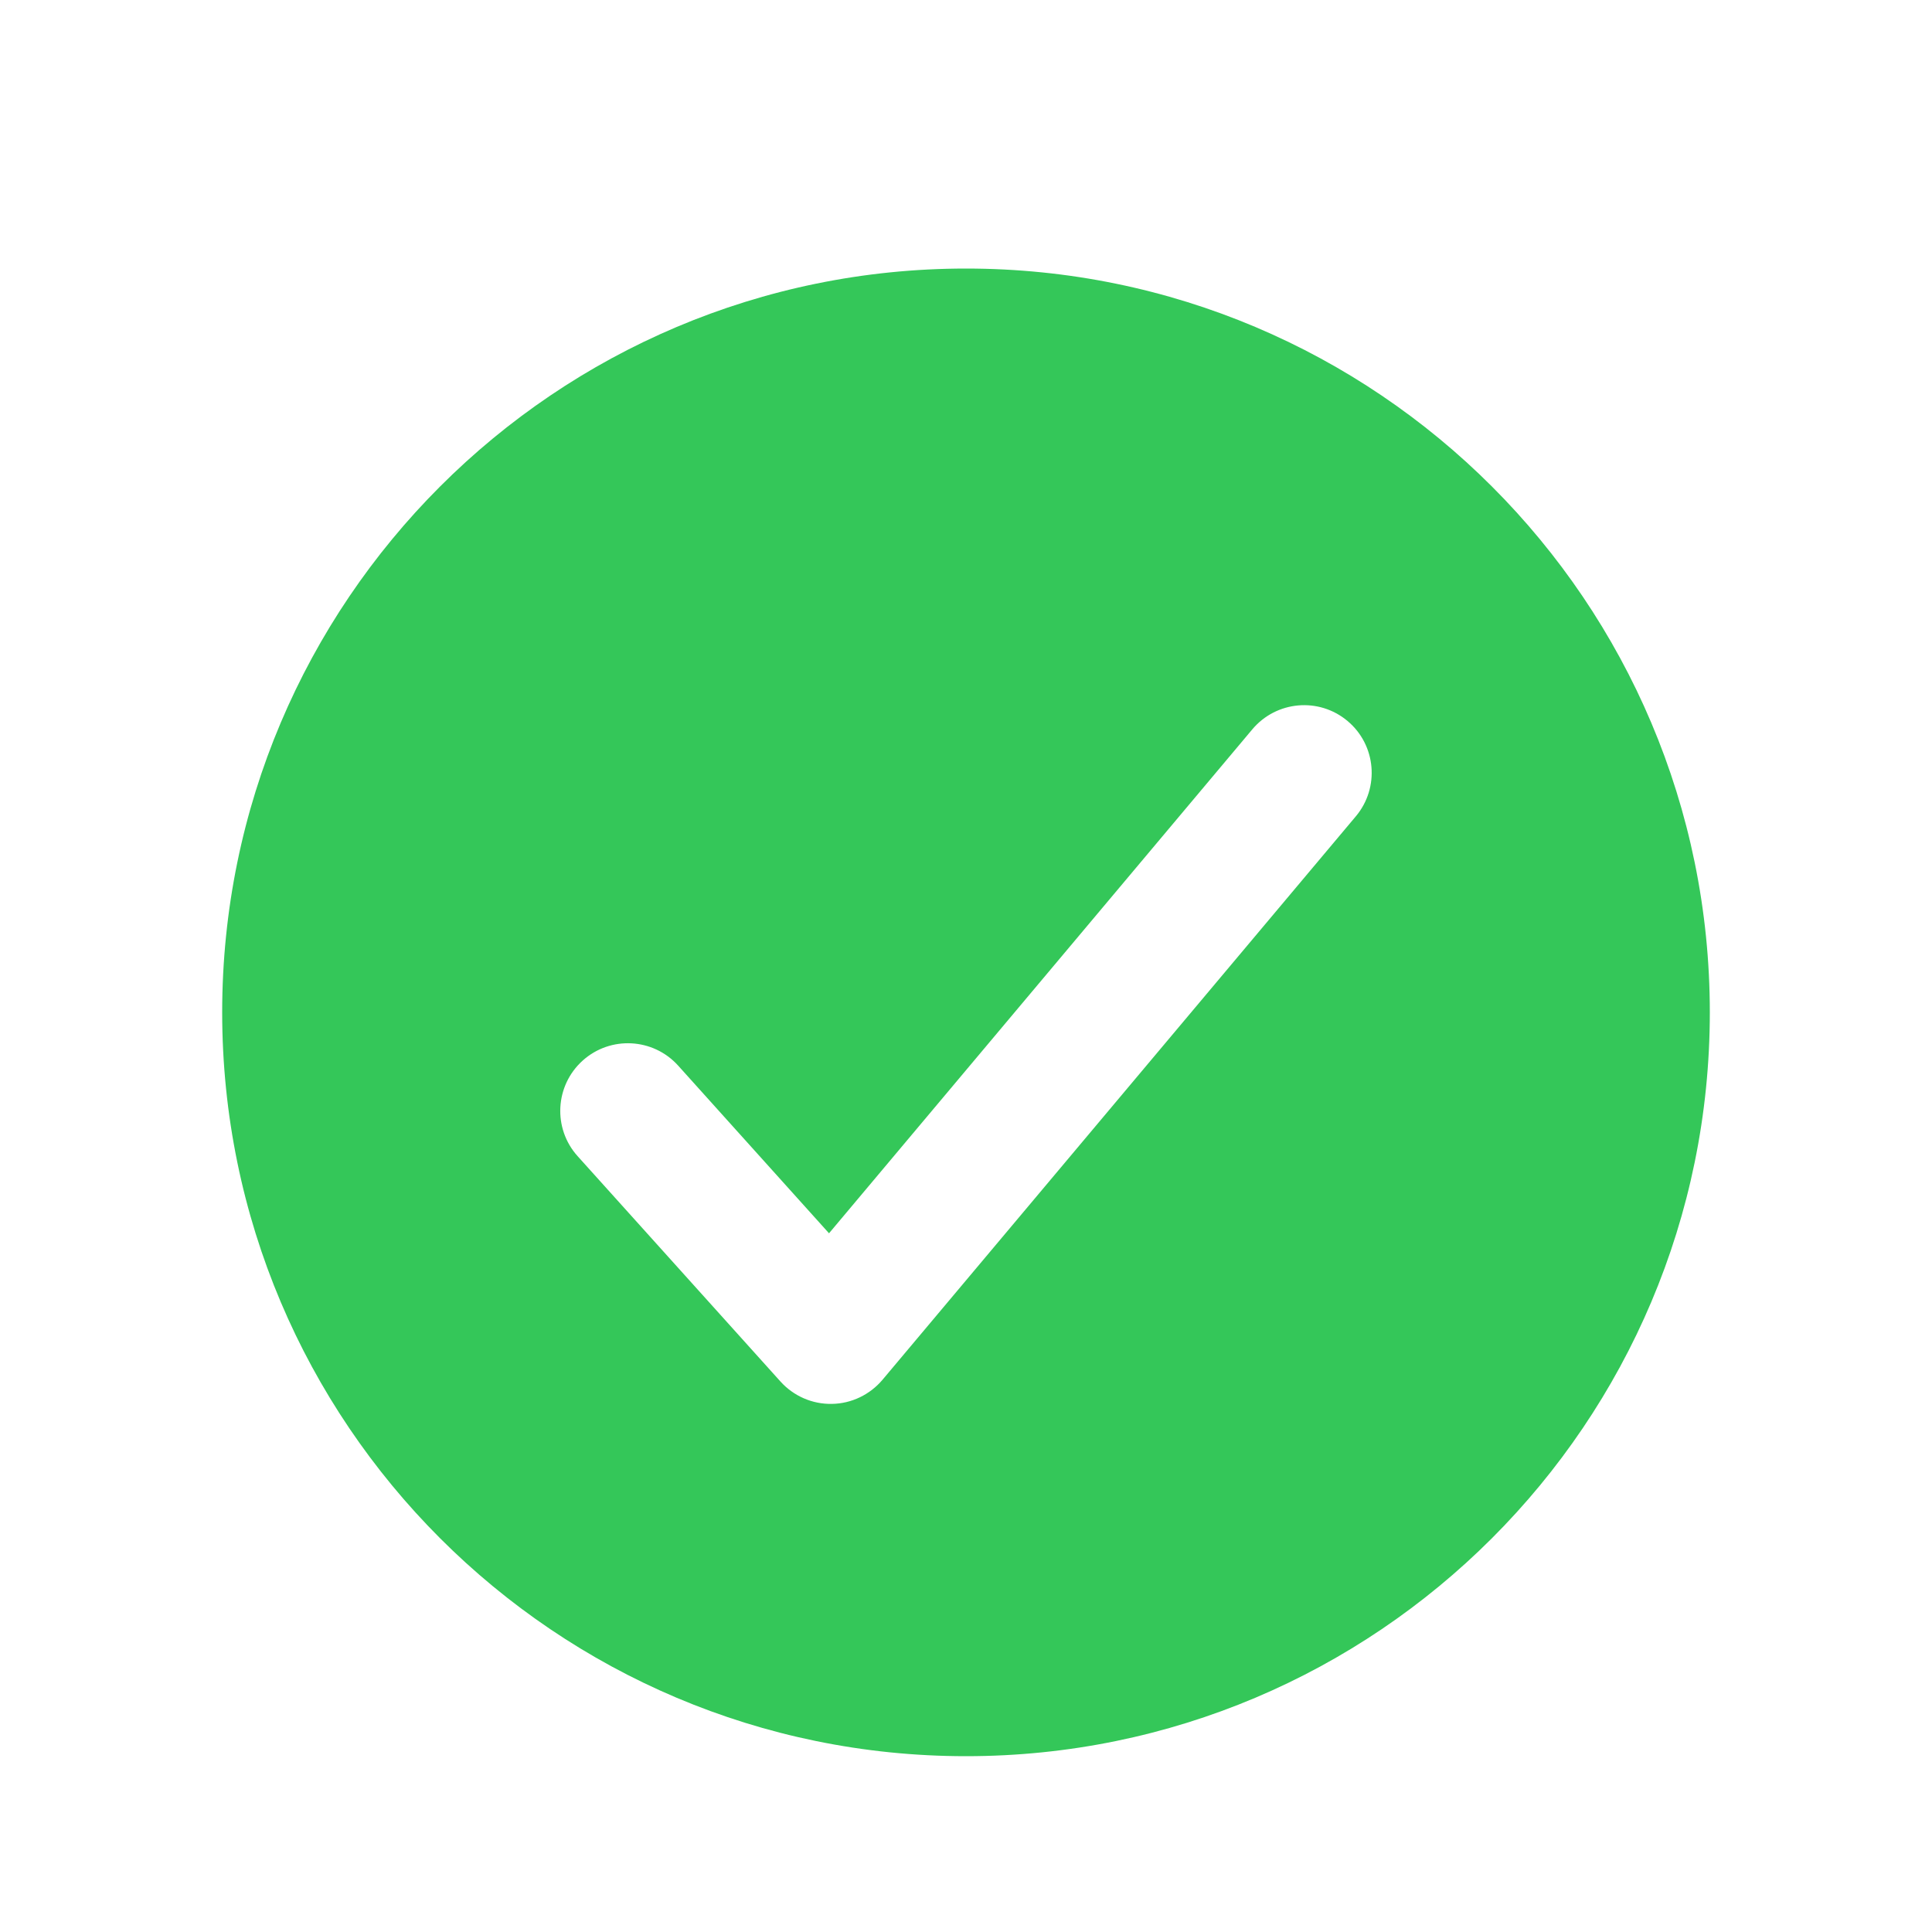 <svg width="20" height="20" viewBox="0 0 20 20" fill="none" xmlns="http://www.w3.org/2000/svg">
<path fill-rule="evenodd" clip-rule="evenodd" d="M2.3 10.48C2.3 6.229 5.749 2.78 10 2.78C14.251 2.78 17.7 6.229 17.7 10.48C17.7 14.731 14.251 18.18 10 18.18C5.749 18.18 2.3 14.731 2.3 10.48ZM14.036 8.45C14.284 8.154 14.246 7.712 13.95 7.464C13.654 7.215 13.213 7.254 12.964 7.55L8.582 12.767L7.02 11.031C6.761 10.744 6.319 10.721 6.032 10.979C5.744 11.238 5.721 11.681 5.979 11.968L8.079 14.301C8.215 14.452 8.409 14.537 8.612 14.533C8.814 14.53 9.005 14.438 9.136 14.283L14.036 8.45Z" fill="#34C759"/>
</svg>

